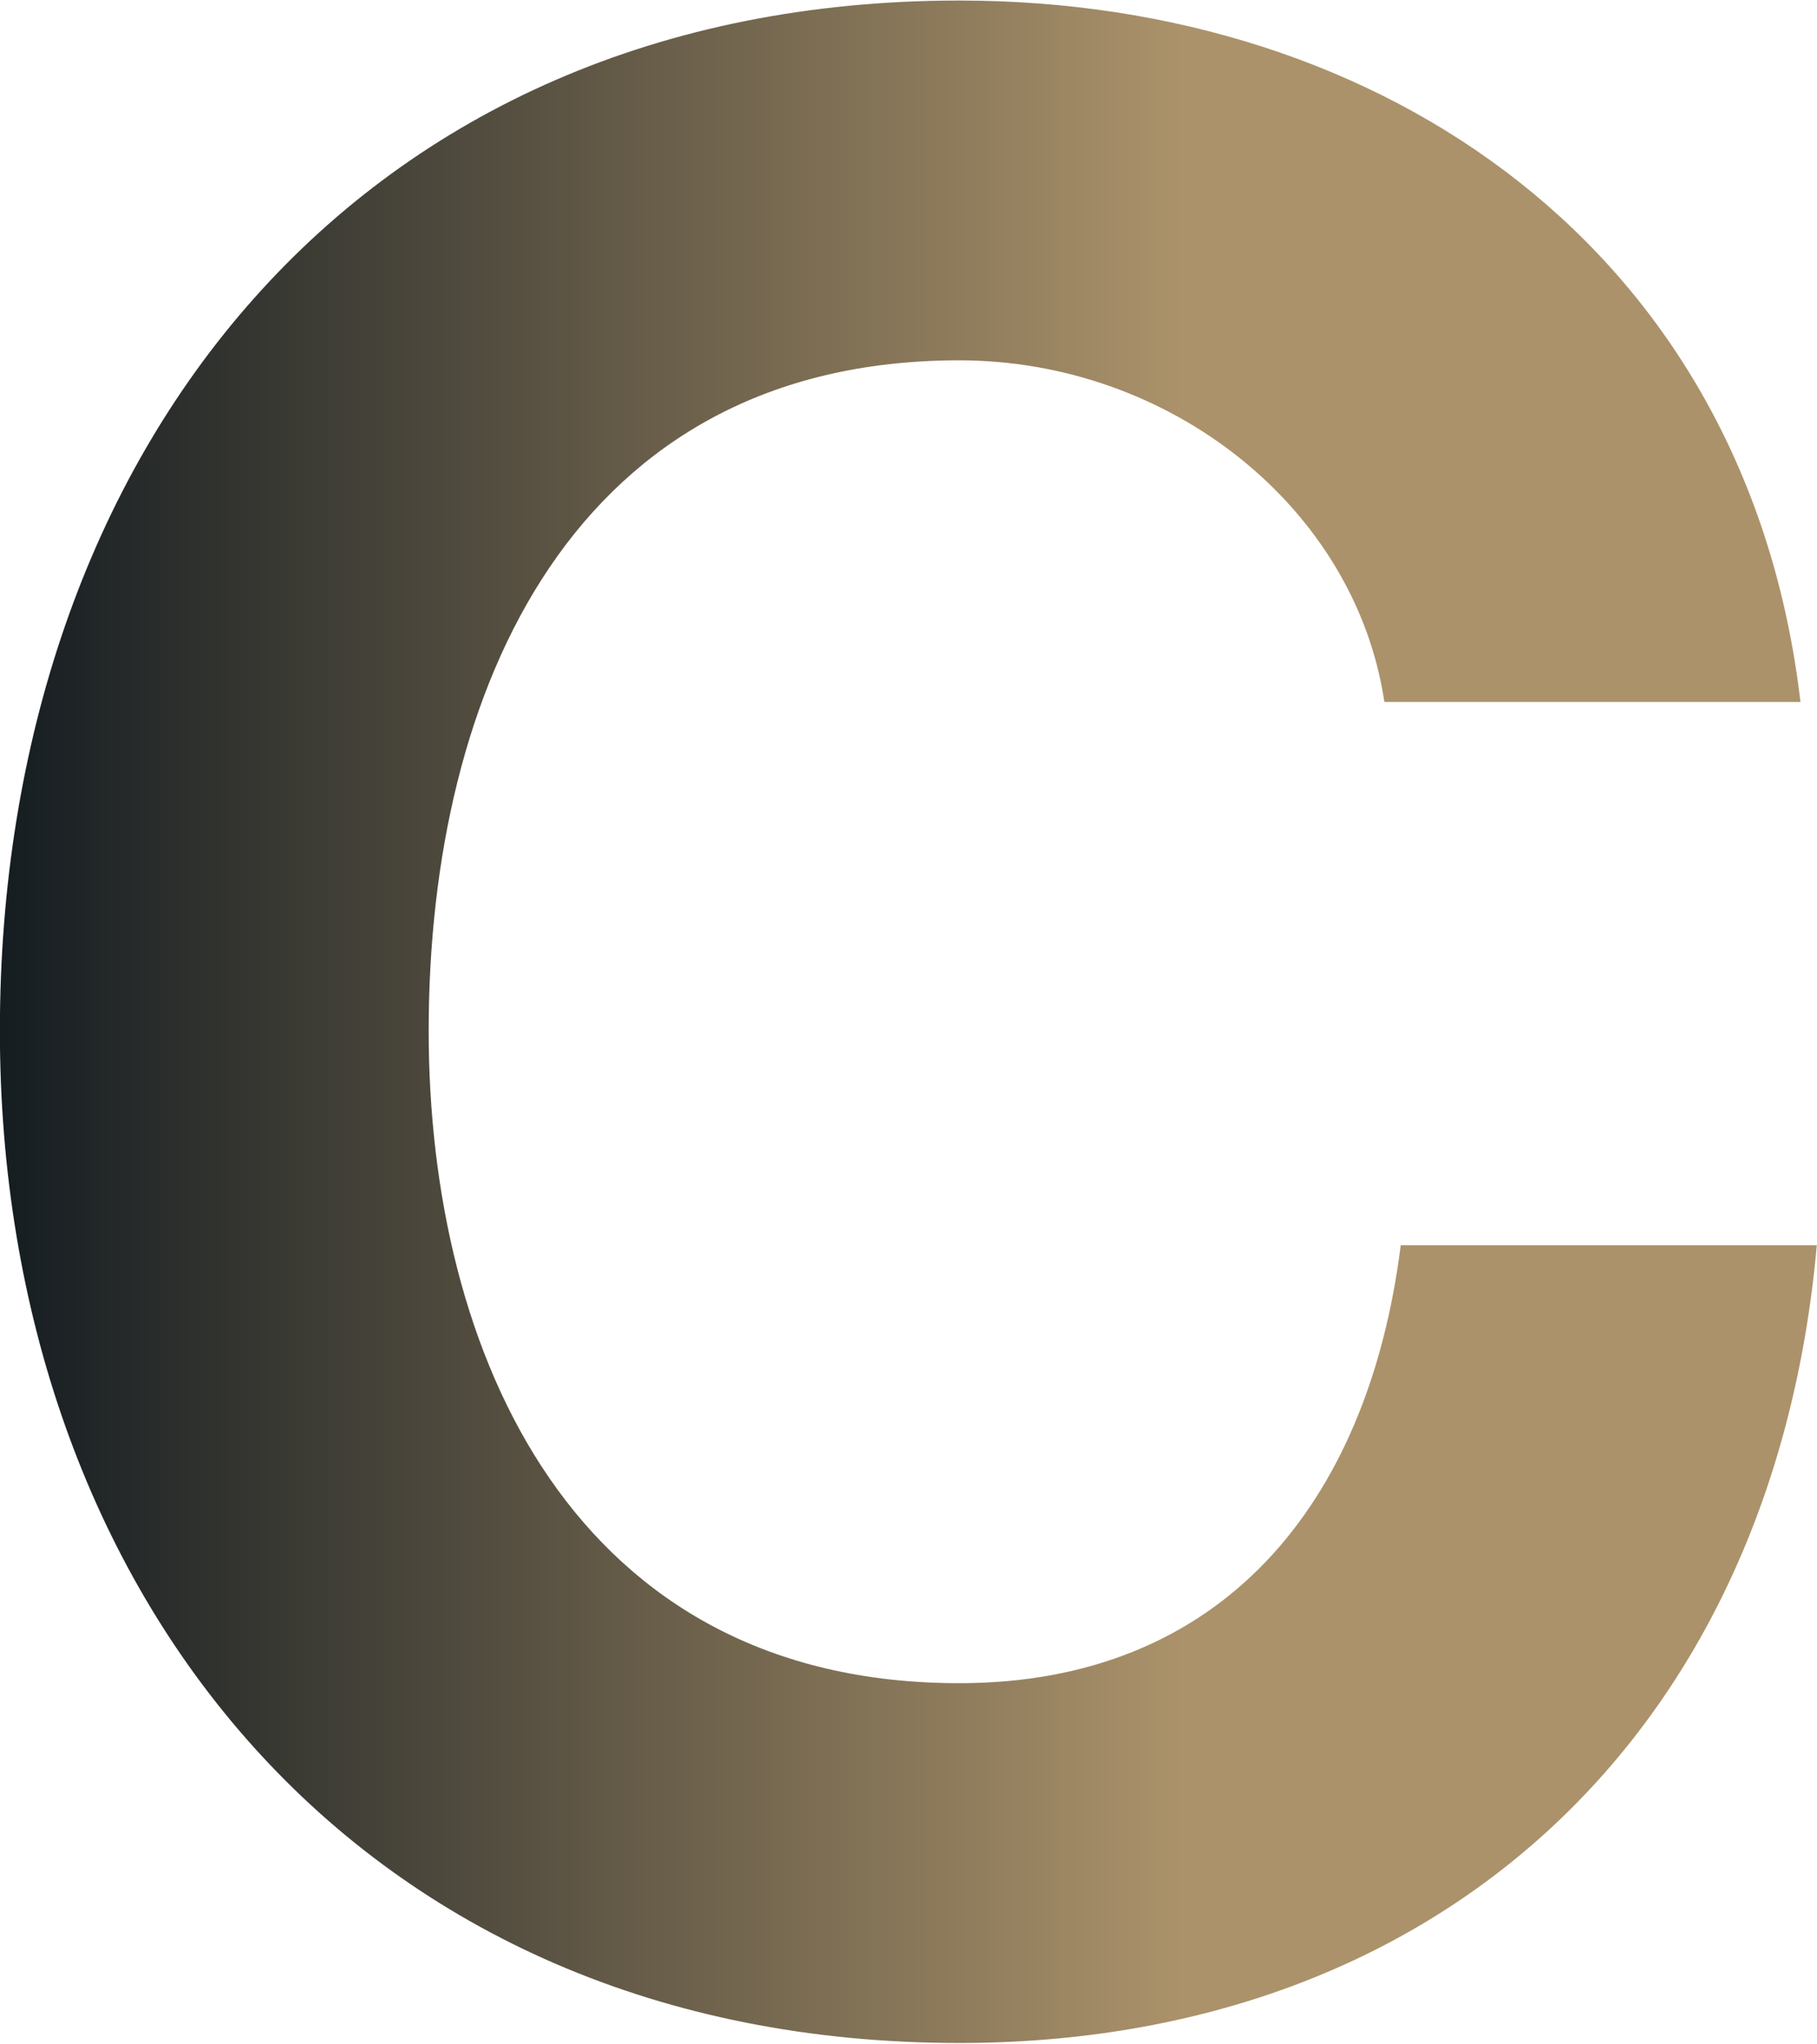 <?xml version="1.0" encoding="UTF-8" standalone="no"?>
<!DOCTYPE svg PUBLIC "-//W3C//DTD SVG 1.1//EN" "http://www.w3.org/Graphics/SVG/1.1/DTD/svg11.dtd">
<svg width="100%" height="100%" viewBox="0 0 5737 6454" version="1.1" xmlns="http://www.w3.org/2000/svg" xmlns:xlink="http://www.w3.org/1999/xlink" xml:space="preserve" xmlns:serif="http://www.serif.com/" style="fill-rule:evenodd;clip-rule:evenodd;stroke-linejoin:round;stroke-miterlimit:2;">
    <g transform="matrix(1,0,0,1,-9128.66,-16621.8)">
        <g transform="matrix(8.333,0,0,8.333,0,0)">
            <g transform="matrix(688.437,0,0,-688.437,1095.44,2381.8)">
                <path d="M0,-0.005C0,-0.314 0.197,-0.562 0.528,-0.562C0.792,-0.562 0.976,-0.392 1,-0.123L0.771,-0.123C0.753,-0.266 0.672,-0.364 0.528,-0.364C0.316,-0.364 0.236,-0.183 0.236,-0.005C0.236,0.183 0.316,0.364 0.528,0.364C0.644,0.364 0.746,0.283 0.762,0.176L0.991,0.176C0.962,0.424 0.762,0.562 0.528,0.562C0.197,0.562 0,0.314 0,-0.005Z" style="fill:url(#_Linear1);fill-rule:nonzero;"/>
            </g>
        </g>
    </g>
    <defs>
        <linearGradient id="_Linear1" x1="0" y1="0" x2="1" y2="0" gradientUnits="userSpaceOnUse" gradientTransform="matrix(1,0,0,-1,0,1.10075e-06)"><stop offset="0" style="stop-color:rgb(20,28,33);stop-opacity:1"/><stop offset="0.65" style="stop-color:rgb(171,146,106);stop-opacity:1"/><stop offset="1" style="stop-color:rgb(171,146,106);stop-opacity:1"/></linearGradient>
    </defs>
</svg>
